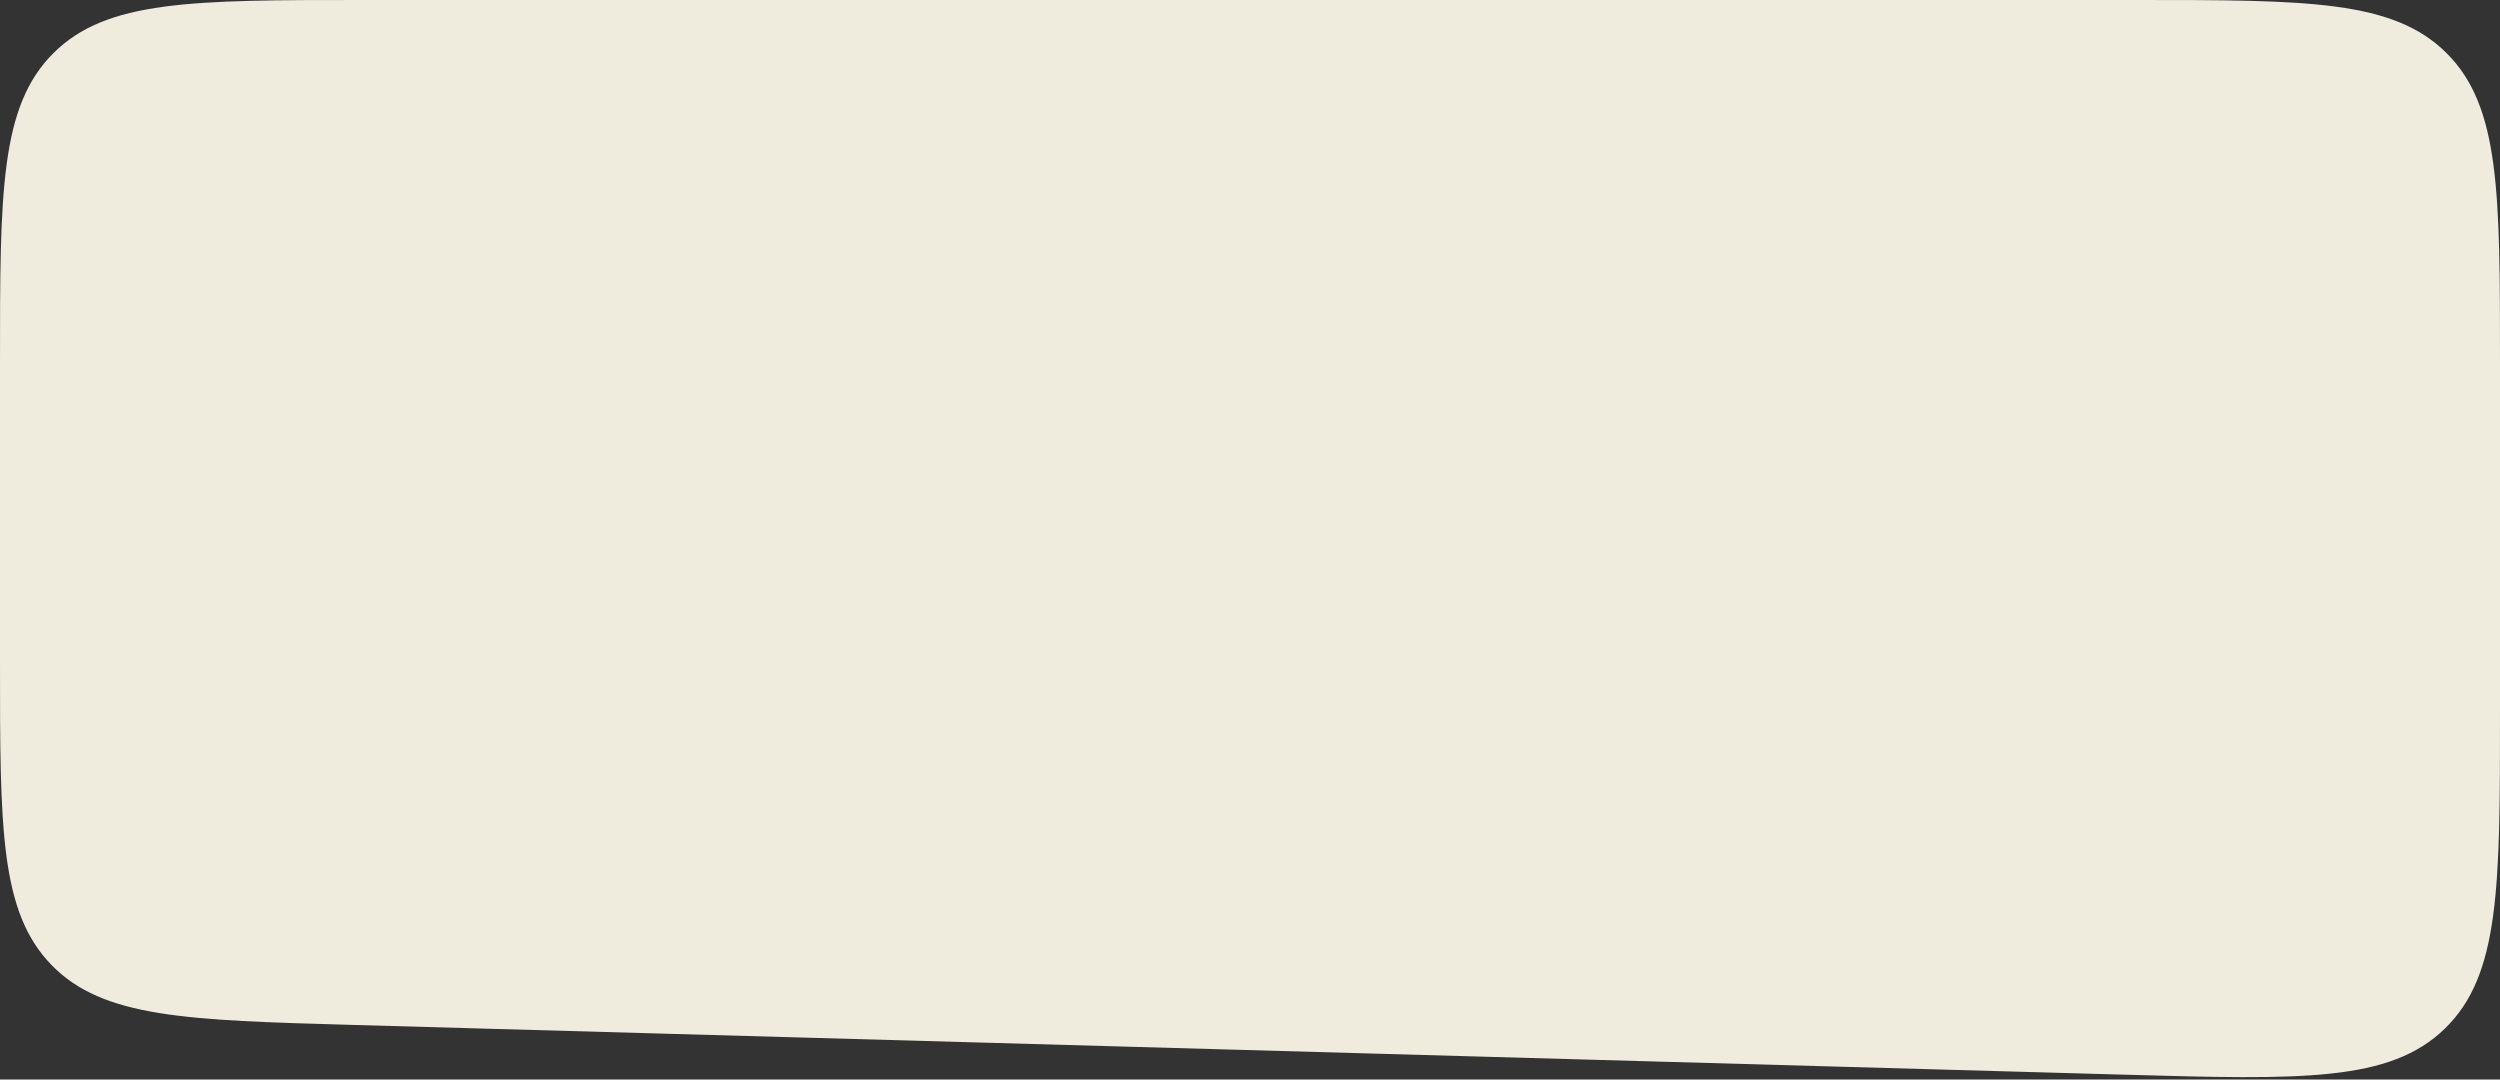 <?xml version="1.0" encoding="UTF-8"?> <svg xmlns="http://www.w3.org/2000/svg" width="440" height="190" viewBox="0 0 440 190" fill="none"><rect x="0" y="0" width="440" height="190" fill="#333333" stroke="none"/> <path d="M0 64.032C0 33.847 0 18.755 9.377 9.377C18.755 4.57764e-05 33.847 4.57764e-05 64.032 4.57764e-05H375.968C406.153 4.57764e-05 421.245 4.57764e-05 430.623 9.377C440 18.755 440 33.847 440 64.032V125.144C440 156.113 440 171.598 430.303 181.026C420.605 190.455 405.127 190.021 374.17 189.151L62.234 180.389C32.827 179.563 18.123 179.15 9.062 169.831C0 160.511 0 145.801 0 116.382V64.032Z" fill="#F0ECDD"></path> </svg> 